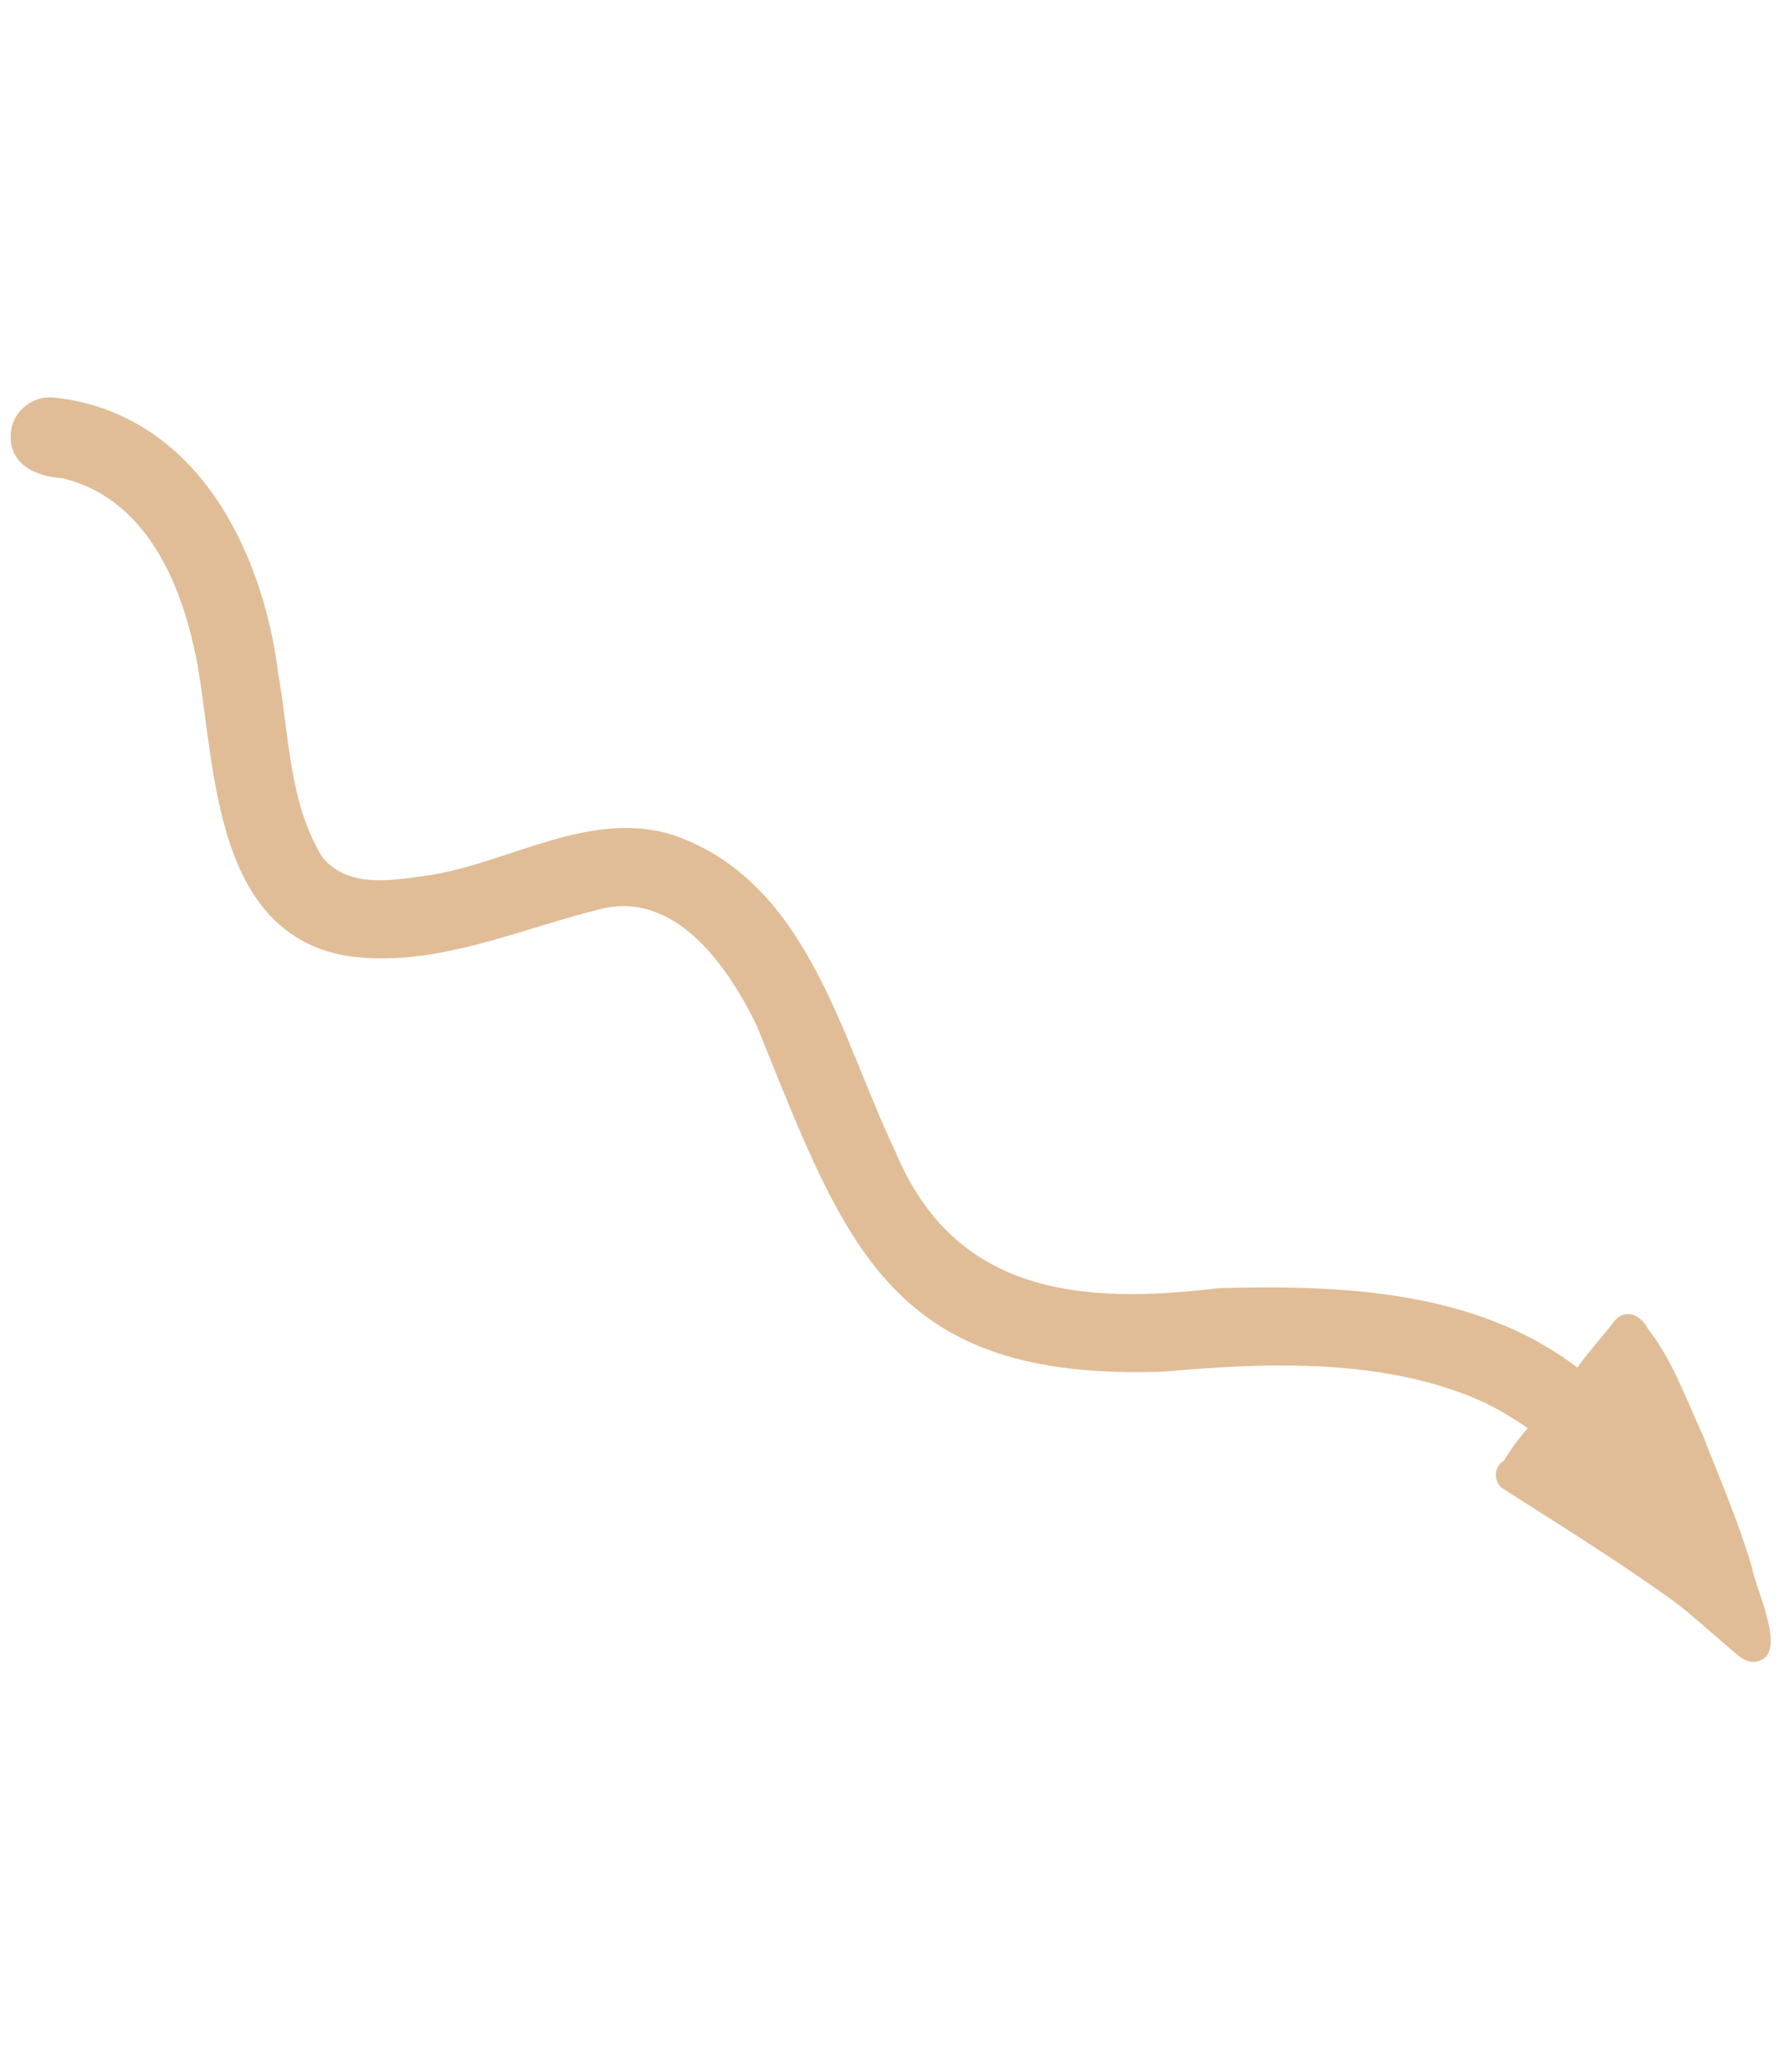 <svg xmlns="http://www.w3.org/2000/svg" width="211" height="245" viewBox="0 0 211 245" fill="none"><g clip-path="url(#clip0_78_362)"><path d="M175.621 165.881C175.621 165.881 175.57 165.856 175.545 165.843C175.811 165.975 176.077 166.107 176.343 166.239C177.856 167.007 179.285 167.931 180.697 168.87C179.657 170.074 178.67 171.344 177.879 172.728C176.676 173.385 176.592 175.27 177.754 176.03C184.716 180.485 191.765 184.825 198.446 189.702C200.791 191.562 203 193.584 205.284 195.517C206.111 196.251 207.194 196.869 208.29 196.3C211.222 195.072 207.609 187.773 207.198 185.326C205.643 179.973 203.401 174.871 201.384 169.684C199.416 165.429 197.773 160.727 194.843 157.06C194.858 157.075 194.884 157.088 194.9 157.104C193.87 155.203 191.877 154.638 190.598 156.671C189.239 158.341 187.832 159.963 186.562 161.709C174.508 152.551 158.689 151.937 144.133 152.323C127.928 154.297 112.892 153.061 105.885 136.131C99.364 122.53 95.576 104.223 79.584 98.73C69.868 95.718 60.592 101.83 51.163 103.437C46.785 104.033 41.212 105.251 38.063 101.277C34.186 94.857 34.199 86.983 32.927 79.773C31.054 64.81 23.088 48.92 6.554 47.027C4.052 46.675 1.669 48.436 1.298 50.945C0.862 54.794 4.059 56.336 7.38 56.55C17.847 59.067 21.985 70.189 23.55 79.748C25.483 91.874 25.697 110.189 40.788 112.999C51.468 114.644 61.525 109.724 71.677 107.347C80.277 105.724 86.256 114.57 89.529 121.33C100.113 147.555 105.289 163.401 137.753 162.189C150.179 161.084 164.06 160.577 175.618 165.871L175.621 165.881Z" fill="#E0BD97"></path></g><defs><clipPath id="clip0_78_362"><rect width="206.26" height="152.95" fill="white" transform="translate(65.69 244.232) rotate(-108.571)"></rect></clipPath></defs></svg>